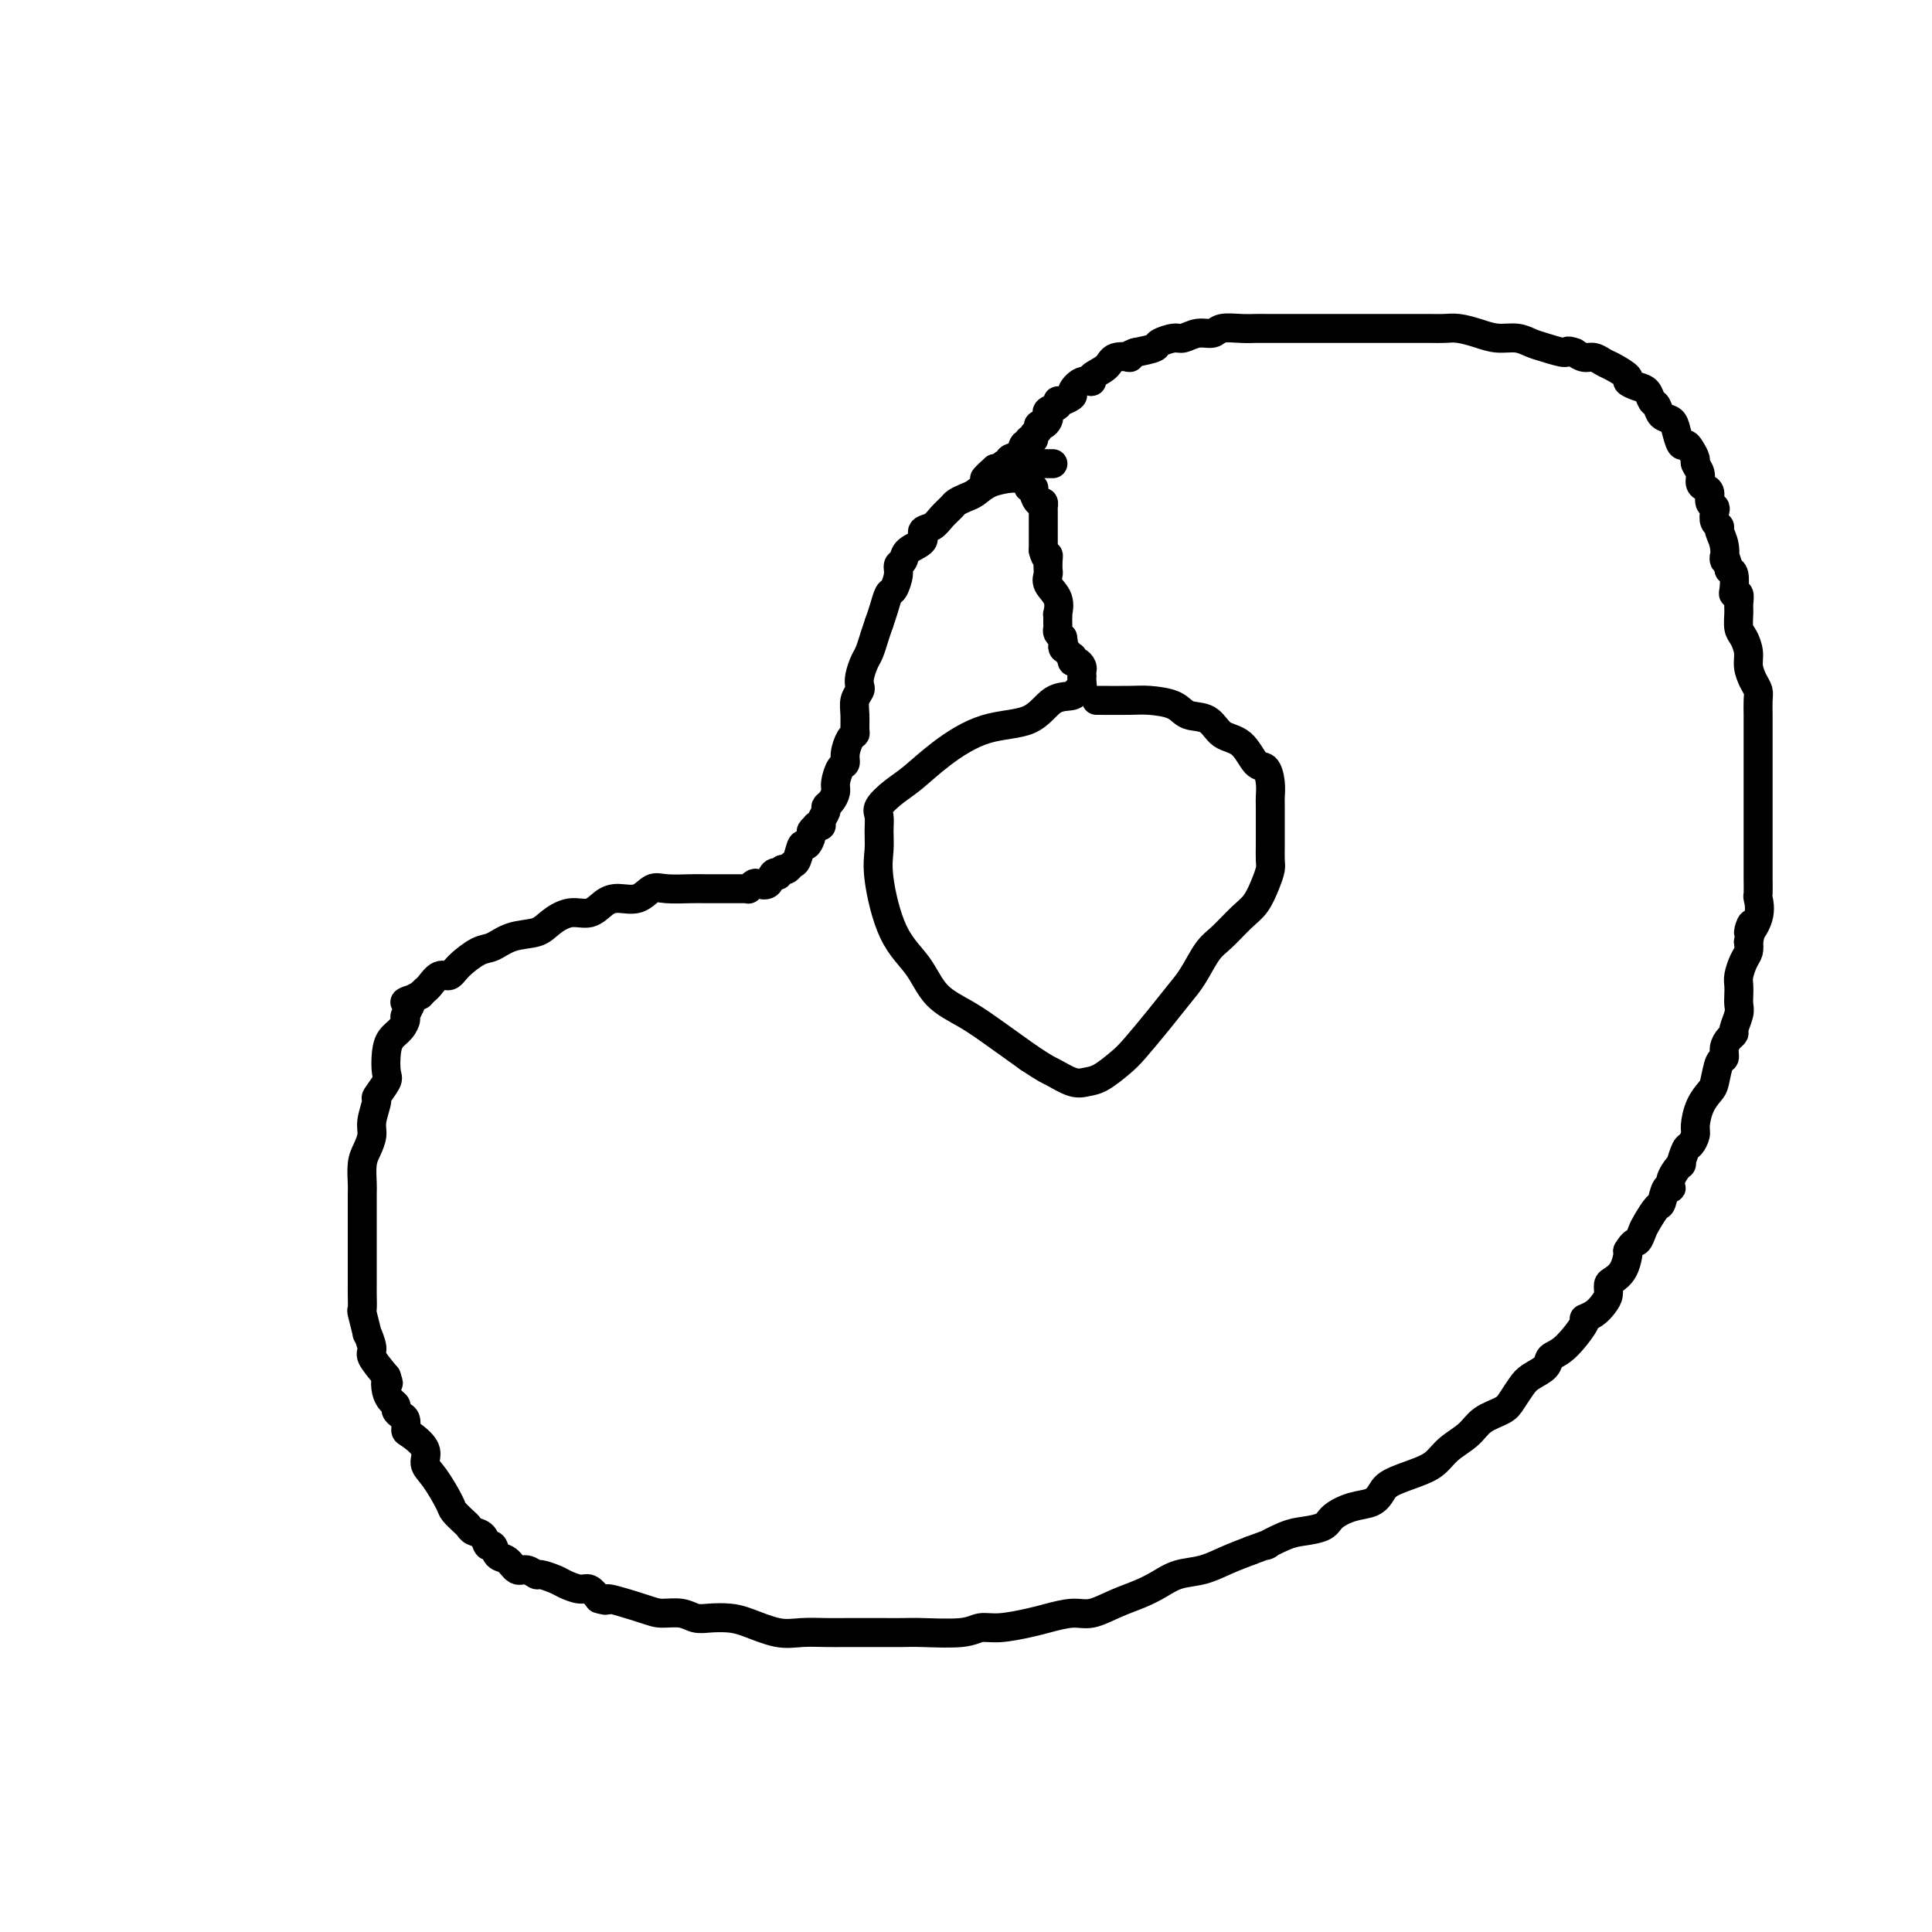 <svg viewBox='0 0 400 400' version='1.1' xmlns='http://www.w3.org/2000/svg' xmlns:xlink='http://www.w3.org/1999/xlink'><g fill='none' stroke='#000000' stroke-width='6' stroke-linecap='round' stroke-linejoin='round'><path d='M218,96c-0.438,-0.001 -0.876,-0.002 -1,0c-0.124,0.002 0.065,0.007 0,0c-0.065,-0.007 -0.386,-0.027 -1,0c-0.614,0.027 -1.522,0.100 -2,0c-0.478,-0.100 -0.526,-0.374 -1,0c-0.474,0.374 -1.372,1.395 -2,2c-0.628,0.605 -0.984,0.792 -2,1c-1.016,0.208 -2.691,0.436 -4,1c-1.309,0.564 -2.252,1.463 -3,2c-0.748,0.537 -1.302,0.711 -2,1c-0.698,0.289 -1.540,0.692 -2,1c-0.460,0.308 -0.537,0.519 -1,1c-0.463,0.481 -1.312,1.231 -2,2c-0.688,0.769 -1.217,1.558 -2,2c-0.783,0.442 -1.822,0.538 -2,1c-0.178,0.462 0.503,1.291 0,2c-0.503,0.709 -2.190,1.297 -3,2c-0.810,0.703 -0.742,1.521 -1,2c-0.258,0.479 -0.843,0.621 -1,1c-0.157,0.379 0.113,0.997 0,2c-0.113,1.003 -0.607,2.393 -1,3c-0.393,0.607 -0.683,0.433 -1,1c-0.317,0.567 -0.662,1.876 -1,3c-0.338,1.124 -0.669,2.062 -1,3'/><path d='M182,129c-0.797,2.375 -0.788,2.314 -1,3c-0.212,0.686 -0.644,2.120 -1,3c-0.356,0.880 -0.635,1.208 -1,2c-0.365,0.792 -0.816,2.049 -1,3c-0.184,0.951 -0.102,1.596 0,2c0.102,0.404 0.224,0.567 0,1c-0.224,0.433 -0.795,1.137 -1,2c-0.205,0.863 -0.045,1.887 0,3c0.045,1.113 -0.026,2.316 0,3c0.026,0.684 0.148,0.850 0,1c-0.148,0.150 -0.565,0.285 -1,1c-0.435,0.715 -0.886,2.012 -1,3c-0.114,0.988 0.110,1.669 0,2c-0.110,0.331 -0.555,0.312 -1,1c-0.445,0.688 -0.889,2.081 -1,3c-0.111,0.919 0.110,1.363 0,2c-0.110,0.637 -0.550,1.467 -1,2c-0.450,0.533 -0.909,0.770 -1,1c-0.091,0.230 0.187,0.453 0,1c-0.187,0.547 -0.839,1.418 -1,2c-0.161,0.582 0.168,0.875 0,1c-0.168,0.125 -0.833,0.080 -1,0c-0.167,-0.080 0.162,-0.196 0,0c-0.162,0.196 -0.817,0.704 -1,1c-0.183,0.296 0.106,0.380 0,1c-0.106,0.620 -0.606,1.778 -1,2c-0.394,0.222 -0.683,-0.490 -1,0c-0.317,0.490 -0.662,2.183 -1,3c-0.338,0.817 -0.668,0.758 -1,1c-0.332,0.242 -0.666,0.783 -1,1c-0.334,0.217 -0.667,0.108 -1,0'/><path d='M162,180c-1.721,2.425 -1.024,1.486 -1,1c0.024,-0.486 -0.624,-0.519 -1,0c-0.376,0.519 -0.478,1.589 -1,2c-0.522,0.411 -1.462,0.163 -2,0c-0.538,-0.163 -0.673,-0.240 -1,0c-0.327,0.240 -0.847,0.796 -1,1c-0.153,0.204 0.059,0.055 0,0c-0.059,-0.055 -0.389,-0.015 -1,0c-0.611,0.015 -1.501,0.004 -2,0c-0.499,-0.004 -0.605,-0.000 -1,0c-0.395,0.000 -1.078,-0.002 -2,0c-0.922,0.002 -2.083,0.008 -3,0c-0.917,-0.008 -1.589,-0.031 -3,0c-1.411,0.031 -3.560,0.115 -5,0c-1.440,-0.115 -2.170,-0.429 -3,0c-0.830,0.429 -1.761,1.602 -3,2c-1.239,0.398 -2.786,0.021 -4,0c-1.214,-0.021 -2.094,0.313 -3,1c-0.906,0.687 -1.838,1.727 -3,2c-1.162,0.273 -2.555,-0.221 -4,0c-1.445,0.221 -2.941,1.157 -4,2c-1.059,0.843 -1.681,1.594 -3,2c-1.319,0.406 -3.337,0.467 -5,1c-1.663,0.533 -2.973,1.539 -4,2c-1.027,0.461 -1.770,0.379 -3,1c-1.230,0.621 -2.945,1.945 -4,3c-1.055,1.055 -1.448,1.841 -2,2c-0.552,0.159 -1.261,-0.308 -2,0c-0.739,0.308 -1.507,1.391 -2,2c-0.493,0.609 -0.712,0.746 -1,1c-0.288,0.254 -0.644,0.627 -1,1'/><path d='M87,206c-5.186,2.684 -2.650,0.893 -2,1c0.650,0.107 -0.586,2.113 -1,3c-0.414,0.887 -0.006,0.654 0,1c0.006,0.346 -0.388,1.270 -1,2c-0.612,0.730 -1.440,1.264 -2,2c-0.560,0.736 -0.853,1.672 -1,3c-0.147,1.328 -0.148,3.048 0,4c0.148,0.952 0.447,1.136 0,2c-0.447,0.864 -1.639,2.409 -2,3c-0.361,0.591 0.110,0.229 0,1c-0.110,0.771 -0.800,2.676 -1,4c-0.200,1.324 0.090,2.069 0,3c-0.090,0.931 -0.560,2.050 -1,3c-0.440,0.950 -0.850,1.733 -1,3c-0.150,1.267 -0.040,3.018 0,4c0.040,0.982 0.011,1.196 0,2c-0.011,0.804 -0.003,2.198 0,3c0.003,0.802 0.001,1.011 0,2c-0.001,0.989 -0.000,2.759 0,4c0.000,1.241 -0.000,1.955 0,3c0.000,1.045 0.000,2.421 0,3c-0.000,0.579 -0.001,0.361 0,1c0.001,0.639 0.004,2.134 0,3c-0.004,0.866 -0.016,1.101 0,2c0.016,0.899 0.061,2.461 0,3c-0.061,0.539 -0.229,0.054 0,1c0.229,0.946 0.854,3.323 1,4c0.146,0.677 -0.188,-0.344 0,0c0.188,0.344 0.897,2.054 1,3c0.103,0.946 -0.399,1.127 0,2c0.399,0.873 1.700,2.436 3,4'/><path d='M80,285c0.785,2.300 0.248,1.050 0,1c-0.248,-0.050 -0.207,1.100 0,2c0.207,0.900 0.581,1.549 1,2c0.419,0.451 0.883,0.702 1,1c0.117,0.298 -0.111,0.641 0,1c0.111,0.359 0.563,0.732 1,1c0.437,0.268 0.858,0.431 1,1c0.142,0.569 0.004,1.542 0,2c-0.004,0.458 0.125,0.399 1,1c0.875,0.601 2.495,1.862 3,3c0.505,1.138 -0.107,2.154 0,3c0.107,0.846 0.932,1.522 2,3c1.068,1.478 2.379,3.758 3,5c0.621,1.242 0.551,1.445 1,2c0.449,0.555 1.415,1.463 2,2c0.585,0.537 0.787,0.702 1,1c0.213,0.298 0.438,0.728 1,1c0.562,0.272 1.463,0.386 2,1c0.537,0.614 0.710,1.727 1,2c0.290,0.273 0.696,-0.296 1,0c0.304,0.296 0.505,1.456 1,2c0.495,0.544 1.282,0.471 2,1c0.718,0.529 1.365,1.662 2,2c0.635,0.338 1.257,-0.117 2,0c0.743,0.117 1.606,0.806 2,1c0.394,0.194 0.318,-0.107 1,0c0.682,0.107 2.122,0.623 3,1c0.878,0.377 1.194,0.617 2,1c0.806,0.383 2.102,0.911 3,1c0.898,0.089 1.400,-0.260 2,0c0.600,0.260 1.300,1.130 2,2'/><path d='M124,331c2.709,0.824 0.980,-0.115 2,0c1.020,0.115 4.789,1.285 7,2c2.211,0.715 2.864,0.976 4,1c1.136,0.024 2.756,-0.188 4,0c1.244,0.188 2.114,0.776 3,1c0.886,0.224 1.789,0.084 3,0c1.211,-0.084 2.729,-0.114 4,0c1.271,0.114 2.296,0.370 4,1c1.704,0.630 4.087,1.633 6,2c1.913,0.367 3.358,0.098 5,0c1.642,-0.098 3.483,-0.026 5,0c1.517,0.026 2.712,0.007 4,0c1.288,-0.007 2.669,-0.001 4,0c1.331,0.001 2.610,-0.004 4,0c1.390,0.004 2.890,0.016 4,0c1.110,-0.016 1.830,-0.060 4,0c2.170,0.060 5.790,0.224 8,0c2.210,-0.224 3.011,-0.835 4,-1c0.989,-0.165 2.167,0.115 4,0c1.833,-0.115 4.320,-0.625 6,-1c1.680,-0.375 2.553,-0.614 4,-1c1.447,-0.386 3.468,-0.918 5,-1c1.532,-0.082 2.576,0.286 4,0c1.424,-0.286 3.230,-1.228 5,-2c1.770,-0.772 3.505,-1.376 5,-2c1.495,-0.624 2.752,-1.269 4,-2c1.248,-0.731 2.489,-1.546 4,-2c1.511,-0.454 3.291,-0.545 5,-1c1.709,-0.455 3.345,-1.273 5,-2c1.655,-0.727 3.327,-1.364 5,-2'/><path d='M259,321c5.591,-2.130 3.068,-0.955 3,-1c-0.068,-0.045 2.319,-1.311 4,-2c1.681,-0.689 2.656,-0.800 4,-1c1.344,-0.200 3.057,-0.490 4,-1c0.943,-0.510 1.118,-1.239 2,-2c0.882,-0.761 2.472,-1.555 4,-2c1.528,-0.445 2.993,-0.541 4,-1c1.007,-0.459 1.556,-1.281 2,-2c0.444,-0.719 0.783,-1.336 2,-2c1.217,-0.664 3.311,-1.375 5,-2c1.689,-0.625 2.974,-1.165 4,-2c1.026,-0.835 1.794,-1.966 3,-3c1.206,-1.034 2.851,-1.971 4,-3c1.149,-1.029 1.801,-2.148 3,-3c1.199,-0.852 2.945,-1.435 4,-2c1.055,-0.565 1.419,-1.111 2,-2c0.581,-0.889 1.378,-2.122 2,-3c0.622,-0.878 1.068,-1.402 2,-2c0.932,-0.598 2.349,-1.270 3,-2c0.651,-0.730 0.534,-1.518 1,-2c0.466,-0.482 1.515,-0.657 3,-2c1.485,-1.343 3.407,-3.854 4,-5c0.593,-1.146 -0.143,-0.927 0,-1c0.143,-0.073 1.165,-0.439 2,-1c0.835,-0.561 1.484,-1.318 2,-2c0.516,-0.682 0.898,-1.289 1,-2c0.102,-0.711 -0.078,-1.525 0,-2c0.078,-0.475 0.413,-0.612 1,-1c0.587,-0.388 1.427,-1.028 2,-2c0.573,-0.972 0.878,-2.278 1,-3c0.122,-0.722 0.061,-0.861 0,-1'/><path d='M337,259c1.174,-2.053 1.610,-1.685 2,-2c0.390,-0.315 0.734,-1.311 1,-2c0.266,-0.689 0.454,-1.069 1,-2c0.546,-0.931 1.451,-2.411 2,-3c0.549,-0.589 0.743,-0.285 1,-1c0.257,-0.715 0.576,-2.448 1,-3c0.424,-0.552 0.954,0.076 1,0c0.046,-0.076 -0.391,-0.856 0,-2c0.391,-1.144 1.611,-2.653 2,-3c0.389,-0.347 -0.054,0.467 0,0c0.054,-0.467 0.605,-2.214 1,-3c0.395,-0.786 0.634,-0.609 1,-1c0.366,-0.391 0.857,-1.348 1,-2c0.143,-0.652 -0.064,-0.998 0,-2c0.064,-1.002 0.399,-2.659 1,-4c0.601,-1.341 1.467,-2.365 2,-3c0.533,-0.635 0.734,-0.881 1,-2c0.266,-1.119 0.597,-3.112 1,-4c0.403,-0.888 0.877,-0.670 1,-1c0.123,-0.330 -0.107,-1.208 0,-2c0.107,-0.792 0.550,-1.496 1,-2c0.450,-0.504 0.905,-0.806 1,-1c0.095,-0.194 -0.170,-0.279 0,-1c0.170,-0.721 0.777,-2.079 1,-3c0.223,-0.921 0.063,-1.405 0,-2c-0.063,-0.595 -0.027,-1.300 0,-2c0.027,-0.700 0.046,-1.395 0,-2c-0.046,-0.605 -0.157,-1.121 0,-2c0.157,-0.879 0.581,-2.121 1,-3c0.419,-0.879 0.834,-1.394 1,-2c0.166,-0.606 0.083,-1.303 0,-2'/><path d='M362,195c1.580,-6.523 0.031,-2.830 0,-2c-0.031,0.830 1.456,-1.205 2,-3c0.544,-1.795 0.146,-3.352 0,-4c-0.146,-0.648 -0.039,-0.387 0,-1c0.039,-0.613 0.010,-2.102 0,-3c-0.010,-0.898 -0.003,-1.207 0,-2c0.003,-0.793 0.001,-2.070 0,-3c-0.001,-0.930 -0.000,-1.514 0,-3c0.000,-1.486 0.000,-3.876 0,-5c-0.000,-1.124 -0.000,-0.982 0,-2c0.000,-1.018 0.000,-3.196 0,-4c-0.000,-0.804 -0.000,-0.236 0,-1c0.000,-0.764 0.000,-2.861 0,-4c-0.000,-1.139 -0.000,-1.320 0,-2c0.000,-0.680 0.001,-1.859 0,-3c-0.001,-1.141 -0.003,-2.244 0,-3c0.003,-0.756 0.011,-1.164 0,-2c-0.011,-0.836 -0.041,-2.099 0,-3c0.041,-0.901 0.152,-1.439 0,-2c-0.152,-0.561 -0.566,-1.146 -1,-2c-0.434,-0.854 -0.887,-1.976 -1,-3c-0.113,-1.024 0.113,-1.951 0,-3c-0.113,-1.049 -0.565,-2.222 -1,-3c-0.435,-0.778 -0.852,-1.161 -1,-2c-0.148,-0.839 -0.026,-2.135 0,-3c0.026,-0.865 -0.045,-1.300 0,-2c0.045,-0.700 0.205,-1.665 0,-2c-0.205,-0.335 -0.777,-0.038 -1,0c-0.223,0.038 -0.099,-0.182 0,-1c0.099,-0.818 0.171,-2.234 0,-3c-0.171,-0.766 -0.586,-0.883 -1,-1'/><path d='M358,118c-1.172,-4.493 -1.102,-2.225 -1,-2c0.102,0.225 0.237,-1.593 0,-3c-0.237,-1.407 -0.847,-2.405 -1,-3c-0.153,-0.595 0.151,-0.788 0,-1c-0.151,-0.212 -0.758,-0.442 -1,-1c-0.242,-0.558 -0.120,-1.445 0,-2c0.120,-0.555 0.238,-0.778 0,-1c-0.238,-0.222 -0.833,-0.443 -1,-1c-0.167,-0.557 0.095,-1.448 0,-2c-0.095,-0.552 -0.546,-0.763 -1,-1c-0.454,-0.237 -0.909,-0.501 -1,-1c-0.091,-0.499 0.183,-1.234 0,-2c-0.183,-0.766 -0.822,-1.562 -1,-2c-0.178,-0.438 0.107,-0.519 0,-1c-0.107,-0.481 -0.605,-1.362 -1,-2c-0.395,-0.638 -0.687,-1.035 -1,-1c-0.313,0.035 -0.647,0.500 -1,0c-0.353,-0.500 -0.725,-1.964 -1,-3c-0.275,-1.036 -0.454,-1.643 -1,-2c-0.546,-0.357 -1.458,-0.463 -2,-1c-0.542,-0.537 -0.714,-1.506 -1,-2c-0.286,-0.494 -0.687,-0.512 -1,-1c-0.313,-0.488 -0.538,-1.444 -1,-2c-0.462,-0.556 -1.159,-0.712 -2,-1c-0.841,-0.288 -1.825,-0.708 -2,-1c-0.175,-0.292 0.459,-0.456 0,-1c-0.459,-0.544 -2.010,-1.469 -3,-2c-0.990,-0.531 -1.420,-0.668 -2,-1c-0.580,-0.332 -1.310,-0.859 -2,-1c-0.690,-0.141 -1.340,0.102 -2,0c-0.660,-0.102 -1.330,-0.551 -2,-1'/><path d='M326,73c-1.951,-0.724 -1.330,-0.036 -2,0c-0.670,0.036 -2.632,-0.582 -4,-1c-1.368,-0.418 -2.141,-0.638 -3,-1c-0.859,-0.362 -1.805,-0.868 -3,-1c-1.195,-0.132 -2.641,0.108 -4,0c-1.359,-0.108 -2.633,-0.565 -4,-1c-1.367,-0.435 -2.827,-0.849 -4,-1c-1.173,-0.151 -2.059,-0.041 -3,0c-0.941,0.041 -1.936,0.011 -3,0c-1.064,-0.011 -2.196,-0.003 -3,0c-0.804,0.003 -1.281,0.001 -2,0c-0.719,-0.001 -1.680,-0.000 -3,0c-1.320,0.000 -3.000,0.000 -4,0c-1.000,-0.000 -1.321,-0.000 -2,0c-0.679,0.000 -1.717,-0.000 -3,0c-1.283,0.000 -2.813,0.000 -4,0c-1.187,-0.000 -2.033,-0.000 -3,0c-0.967,0.000 -2.057,0.000 -3,0c-0.943,-0.000 -1.741,-0.001 -3,0c-1.259,0.001 -2.980,0.004 -4,0c-1.020,-0.004 -1.340,-0.016 -2,0c-0.660,0.016 -1.661,0.061 -3,0c-1.339,-0.061 -3.015,-0.227 -4,0c-0.985,0.227 -1.280,0.849 -2,1c-0.720,0.151 -1.864,-0.167 -3,0c-1.136,0.167 -2.263,0.818 -3,1c-0.737,0.182 -1.084,-0.106 -2,0c-0.916,0.106 -2.400,0.605 -3,1c-0.600,0.395 -0.314,0.684 -1,1c-0.686,0.316 -2.343,0.658 -4,1'/><path d='M235,73c-2.848,1.025 -0.968,1.088 -1,1c-0.032,-0.088 -1.975,-0.327 -3,0c-1.025,0.327 -1.130,1.219 -2,2c-0.870,0.781 -2.505,1.452 -3,2c-0.495,0.548 0.148,0.974 0,1c-0.148,0.026 -1.088,-0.348 -2,0c-0.912,0.348 -1.798,1.417 -2,2c-0.202,0.583 0.278,0.681 0,1c-0.278,0.319 -1.314,0.859 -2,1c-0.686,0.141 -1.020,-0.117 -1,0c0.020,0.117 0.395,0.610 0,1c-0.395,0.390 -1.560,0.678 -2,1c-0.440,0.322 -0.155,0.678 0,1c0.155,0.322 0.181,0.611 0,1c-0.181,0.389 -0.569,0.879 -1,1c-0.431,0.121 -0.904,-0.126 -1,0c-0.096,0.126 0.185,0.627 0,1c-0.185,0.373 -0.838,0.620 -1,1c-0.162,0.380 0.165,0.893 0,1c-0.165,0.107 -0.823,-0.193 -1,0c-0.177,0.193 0.125,0.879 0,1c-0.125,0.121 -0.677,-0.322 -1,0c-0.323,0.322 -0.415,1.411 -1,2c-0.585,0.589 -1.662,0.680 -2,1c-0.338,0.320 0.064,0.869 0,1c-0.064,0.131 -0.594,-0.157 -1,0c-0.406,0.157 -0.687,0.759 -1,1c-0.313,0.241 -0.656,0.120 -1,0'/><path d='M206,97c-4.417,3.881 -0.958,1.583 0,1c0.958,-0.583 -0.583,0.548 -1,1c-0.417,0.452 0.292,0.226 1,0'/><path d='M206,99c0.466,0.309 1.630,0.083 2,0c0.370,-0.083 -0.056,-0.022 0,0c0.056,0.022 0.593,0.005 1,0c0.407,-0.005 0.684,0.001 1,0c0.316,-0.001 0.672,-0.011 1,0c0.328,0.011 0.628,0.041 1,0c0.372,-0.041 0.817,-0.153 1,0c0.183,0.153 0.104,0.571 0,1c-0.104,0.429 -0.234,0.870 0,1c0.234,0.130 0.833,-0.052 1,0c0.167,0.052 -0.099,0.339 0,1c0.099,0.661 0.562,1.697 1,2c0.438,0.303 0.849,-0.127 1,0c0.151,0.127 0.040,0.812 0,1c-0.040,0.188 -0.011,-0.119 0,0c0.011,0.119 0.003,0.666 0,1c-0.003,0.334 -0.001,0.457 0,1c0.001,0.543 0.000,1.507 0,2c-0.000,0.493 -0.000,0.513 0,1c0.000,0.487 0.000,1.439 0,2c-0.000,0.561 -0.000,0.732 0,1c0.000,0.268 0.000,0.634 0,1'/><path d='M216,114c0.535,2.207 0.873,1.224 1,1c0.127,-0.224 0.041,0.312 0,1c-0.041,0.688 -0.039,1.527 0,2c0.039,0.473 0.116,0.581 0,1c-0.116,0.419 -0.423,1.149 0,2c0.423,0.851 1.577,1.825 2,3c0.423,1.175 0.113,2.553 0,3c-0.113,0.447 -0.031,-0.035 0,0c0.031,0.035 0.011,0.587 0,1c-0.011,0.413 -0.013,0.688 0,1c0.013,0.312 0.042,0.661 0,1c-0.042,0.339 -0.155,0.668 0,1c0.155,0.332 0.577,0.666 1,1'/><path d='M220,132c0.574,3.194 0.010,2.180 0,2c-0.010,-0.180 0.536,0.473 1,1c0.464,0.527 0.846,0.929 1,1c0.154,0.071 0.080,-0.188 0,0c-0.080,0.188 -0.165,0.825 0,1c0.165,0.175 0.580,-0.111 1,0c0.420,0.111 0.844,0.620 1,1c0.156,0.380 0.043,0.631 0,1c-0.043,0.369 -0.015,0.854 0,1c0.015,0.146 0.018,-0.048 0,0c-0.018,0.048 -0.055,0.339 0,1c0.055,0.661 0.203,1.694 0,2c-0.203,0.306 -0.756,-0.114 -1,0c-0.244,0.114 -0.178,0.763 -1,1c-0.822,0.237 -2.534,0.062 -4,1c-1.466,0.938 -2.688,2.988 -5,4c-2.312,1.012 -5.713,0.985 -9,2c-3.287,1.015 -6.460,3.072 -9,5c-2.540,1.928 -4.446,3.726 -6,5c-1.554,1.274 -2.756,2.024 -4,3c-1.244,0.976 -2.531,2.180 -3,3c-0.469,0.820 -0.119,1.257 0,2c0.119,0.743 0.006,1.792 0,3c-0.006,1.208 0.096,2.574 0,4c-0.096,1.426 -0.390,2.912 0,6c0.390,3.088 1.463,7.777 3,11c1.537,3.223 3.539,4.980 5,7c1.461,2.020 2.381,4.304 4,6c1.619,1.696 3.936,2.803 6,4c2.064,1.197 3.875,2.485 6,4c2.125,1.515 4.562,3.258 7,5'/><path d='M213,219c3.869,2.571 4.041,2.497 5,3c0.959,0.503 2.705,1.582 4,2c1.295,0.418 2.138,0.174 3,0c0.862,-0.174 1.742,-0.280 3,-1c1.258,-0.720 2.892,-2.056 4,-3c1.108,-0.944 1.689,-1.495 3,-3c1.311,-1.505 3.350,-3.962 5,-6c1.650,-2.038 2.910,-3.655 4,-5c1.090,-1.345 2.011,-2.417 3,-4c0.989,-1.583 2.047,-3.676 3,-5c0.953,-1.324 1.800,-1.878 3,-3c1.200,-1.122 2.752,-2.813 4,-4c1.248,-1.187 2.191,-1.869 3,-3c0.809,-1.131 1.485,-2.712 2,-4c0.515,-1.288 0.870,-2.282 1,-3c0.130,-0.718 0.035,-1.161 0,-2c-0.035,-0.839 -0.009,-2.076 0,-3c0.009,-0.924 0.000,-1.537 0,-3c-0.000,-1.463 0.009,-3.775 0,-5c-0.009,-1.225 -0.035,-1.361 0,-2c0.035,-0.639 0.130,-1.780 0,-3c-0.130,-1.220 -0.484,-2.520 -1,-3c-0.516,-0.480 -1.195,-0.141 -2,-1c-0.805,-0.859 -1.735,-2.916 -3,-4c-1.265,-1.084 -2.863,-1.194 -4,-2c-1.137,-0.806 -1.813,-2.307 -3,-3c-1.187,-0.693 -2.884,-0.578 -4,-1c-1.116,-0.422 -1.650,-1.381 -3,-2c-1.350,-0.619 -3.517,-0.897 -5,-1c-1.483,-0.103 -2.281,-0.029 -4,0c-1.719,0.029 -4.360,0.015 -7,0'/></g>
</svg>